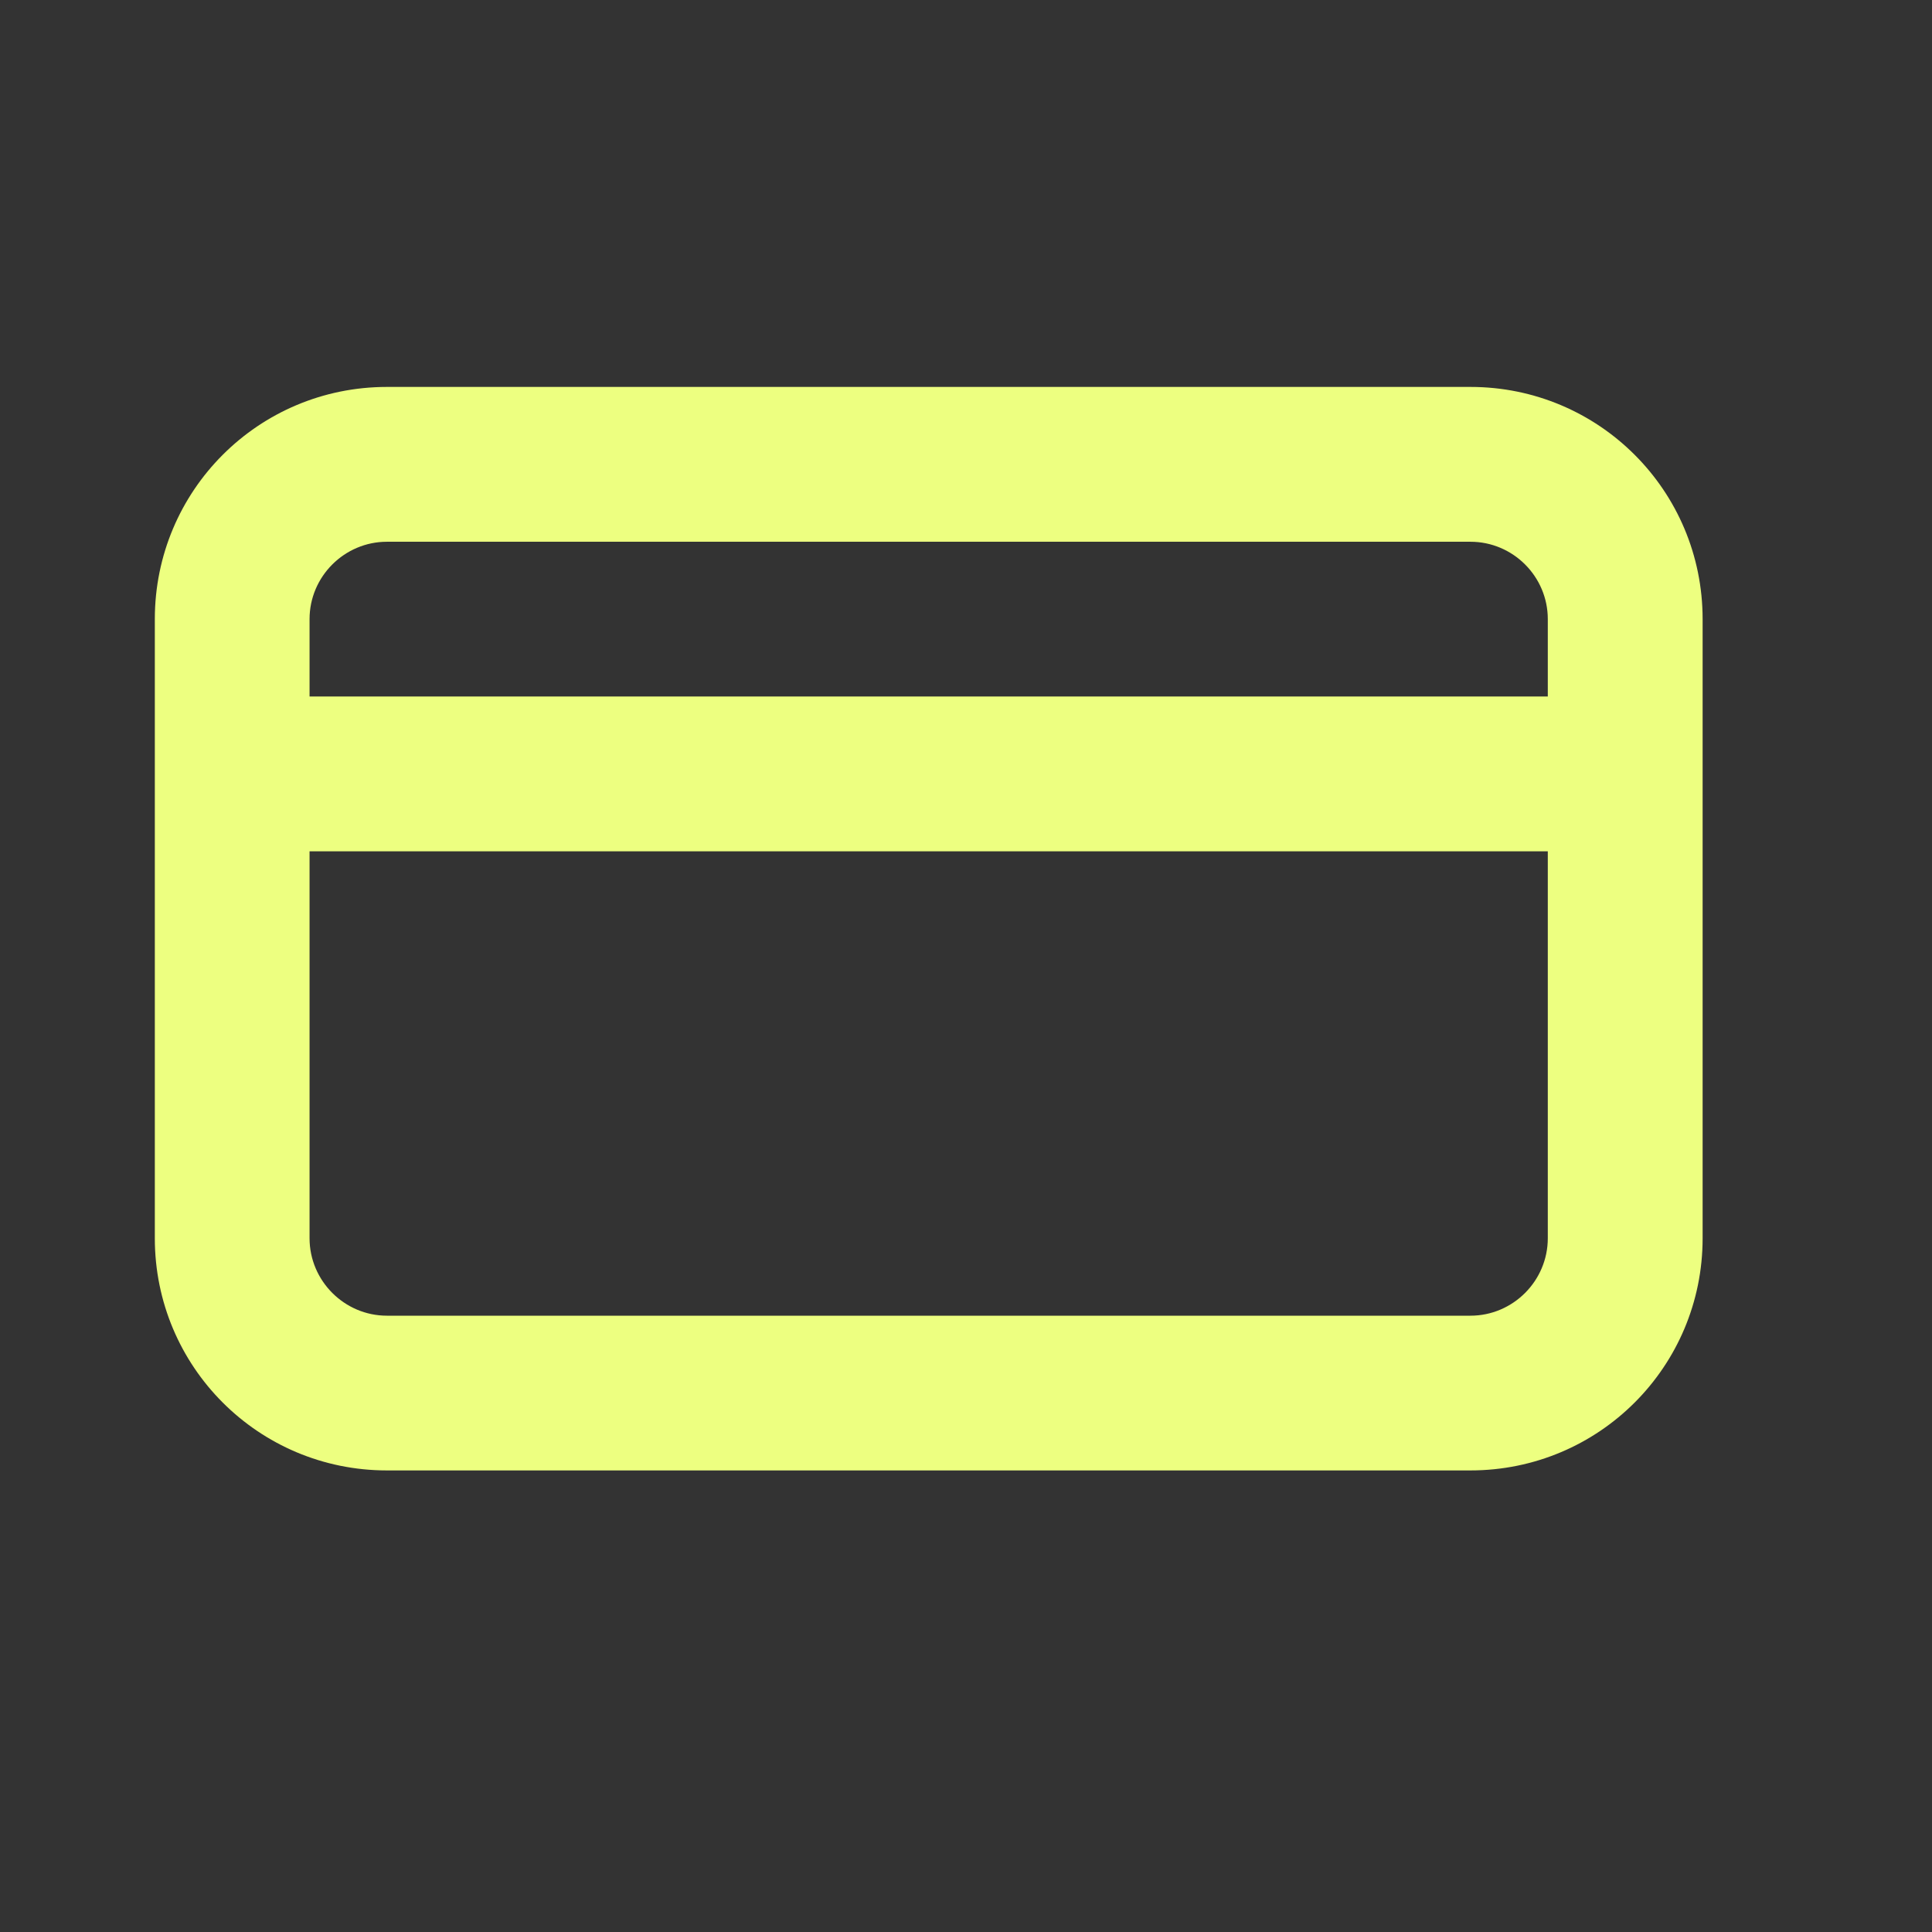 <svg width="22" height="22" viewBox="0 0 22 22" fill="none" xmlns="http://www.w3.org/2000/svg">
<rect x="0" y="0" width="22" height="22" fill="#333333" stroke="none"/>
<path d="M16.744 4.406H4.406C2.943 4.406 1.763 5.587 1.763 7.05V7.931V9.694V14.1C1.763 15.563 2.943 16.744 4.406 16.744H16.744C18.207 16.744 19.388 15.563 19.388 14.1V9.694V7.931V7.05C19.388 5.587 18.207 4.406 16.744 4.406ZM17.625 14.1C17.625 14.585 17.229 14.982 16.744 14.982H4.406C3.922 14.982 3.525 14.585 3.525 14.1V9.694H17.625V14.1ZM3.525 7.931V7.05C3.525 6.565 3.922 6.169 4.406 6.169H16.744C17.229 6.169 17.625 6.565 17.625 7.05V7.931H3.525Z" fill="#EDFF80"/>
</svg>
